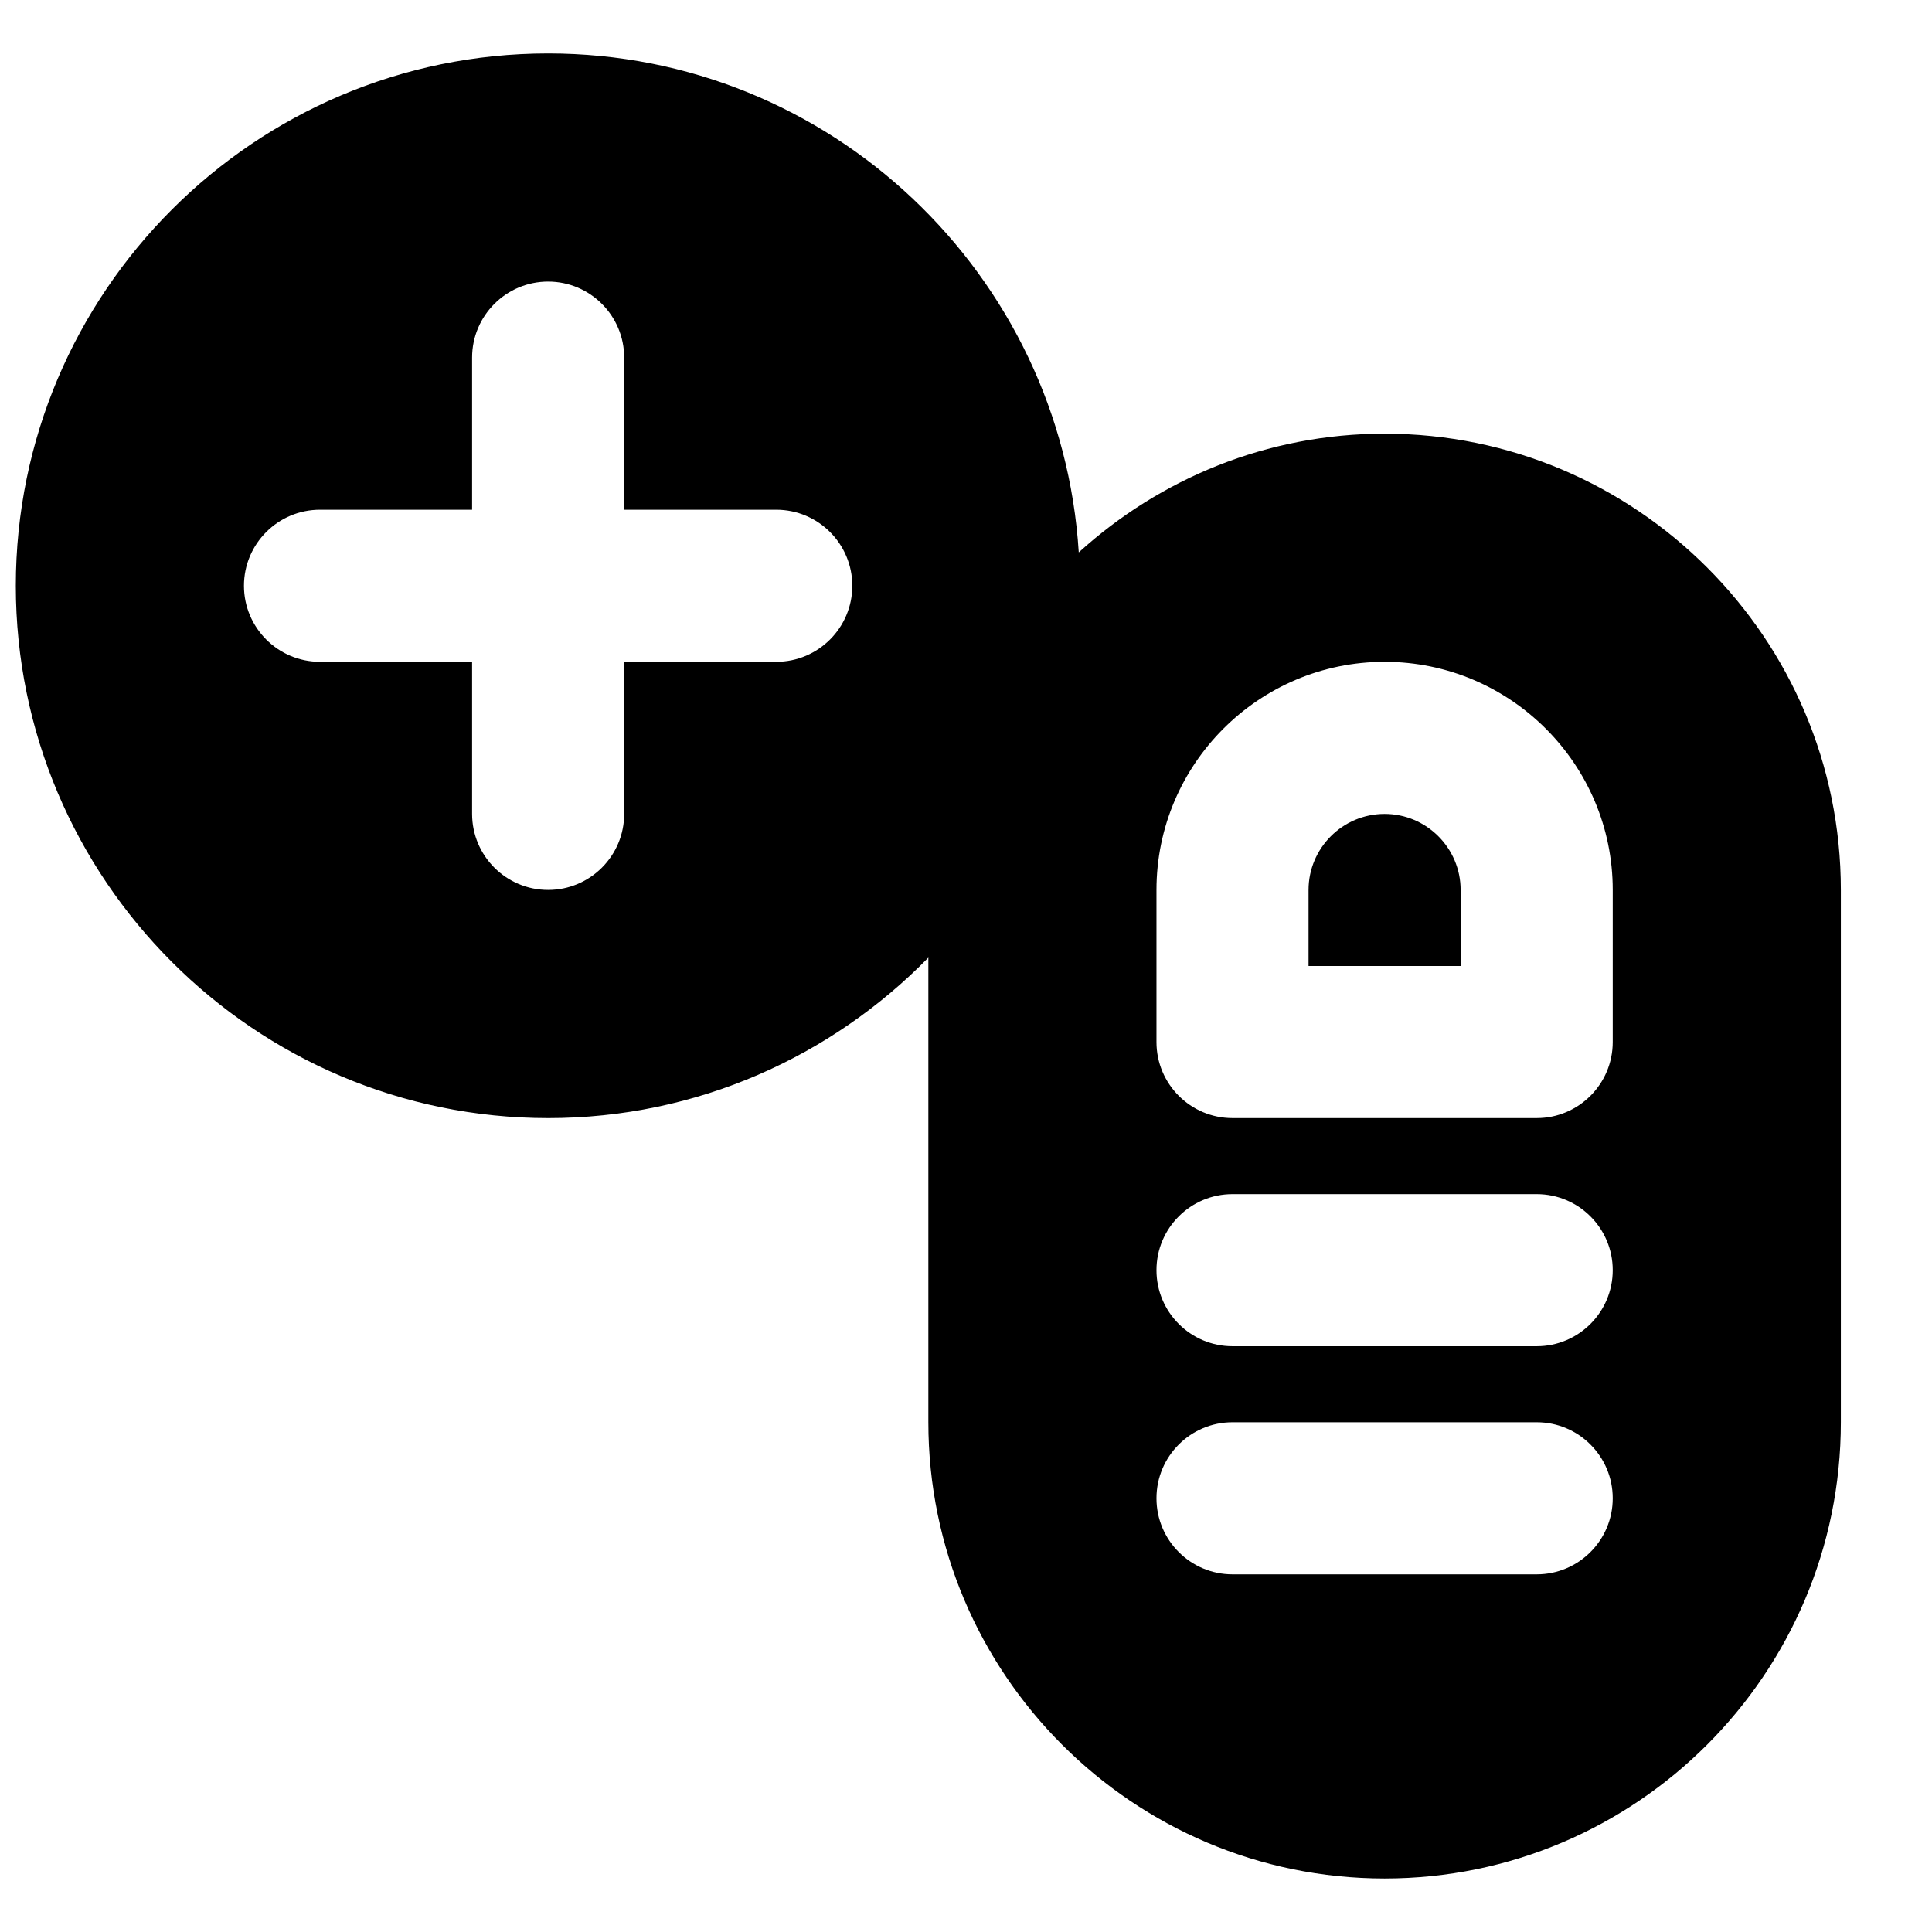 <?xml version="1.0" encoding="UTF-8"?>
<!-- Uploaded to: ICON Repo, www.svgrepo.com, Generator: ICON Repo Mixer Tools -->
<svg width="800px" height="800px" version="1.1" viewBox="144 144 512 512" xmlns="http://www.w3.org/2000/svg">
 <defs>
  <clipPath id="a">
   <path d="m148.09 158h483.91v484h-483.91z"/>
  </clipPath>
 </defs>
 <path d="m510.93 359.7c-11.105 0-20.152 9.047-20.152 20.152v20.152h40.305v-20.152c0-11.105-9.047-20.152-20.152-20.152" fill-rule="evenodd"/>
 <g clip-path="url(#a)">
  <path d="m571.39 420.15c0 11.121-9.027 20.152-20.152 20.152h-80.609c-11.125 0-20.152-9.031-20.152-20.152v-40.305c0-33.332 27.125-60.457 60.457-60.457 33.332 0 60.457 27.125 60.457 60.457zm-20.152 80.609h-80.609c-11.125 0-20.152-9.031-20.152-20.152 0-11.125 9.027-20.152 20.152-20.152h80.609c11.125 0 20.152 9.027 20.152 20.152 0 11.121-9.027 20.152-20.152 20.152zm0 60.457h-80.609c-11.125 0-20.152-9.031-20.152-20.152 0-11.125 9.027-20.152 20.152-20.152h80.609c11.125 0 20.152 9.027 20.152 20.152 0 11.121-9.027 20.152-20.152 20.152zm-201.52-241.83h-40.305v40.305c0 11.121-9.027 20.152-20.152 20.152s-20.152-9.031-20.152-20.152v-40.305h-40.305c-11.125 0-20.152-9.031-20.152-20.152 0-11.125 9.027-20.152 20.152-20.152h40.305v-40.305c0-11.125 9.027-20.152 20.152-20.152s20.152 9.027 20.152 20.152v40.305h40.305c11.125 0 20.152 9.027 20.152 20.152 0 11.121-9.027 20.152-20.152 20.152zm161.22-60.457c-31.195 0-59.59 11.969-81.055 31.457-4.613-73.656-65.816-132.22-140.62-132.22-77.789 0-141.07 63.277-141.07 141.07 0 77.785 63.277 141.07 141.07 141.07 39.457 0 75.129-16.324 100.76-42.523v123.13c0 66.684 54.23 120.91 120.91 120.91 66.684 0 120.91-54.23 120.91-120.91v-141.07c0-66.688-54.23-120.91-120.91-120.91z" fill-rule="evenodd"/>
 </g>
</svg>